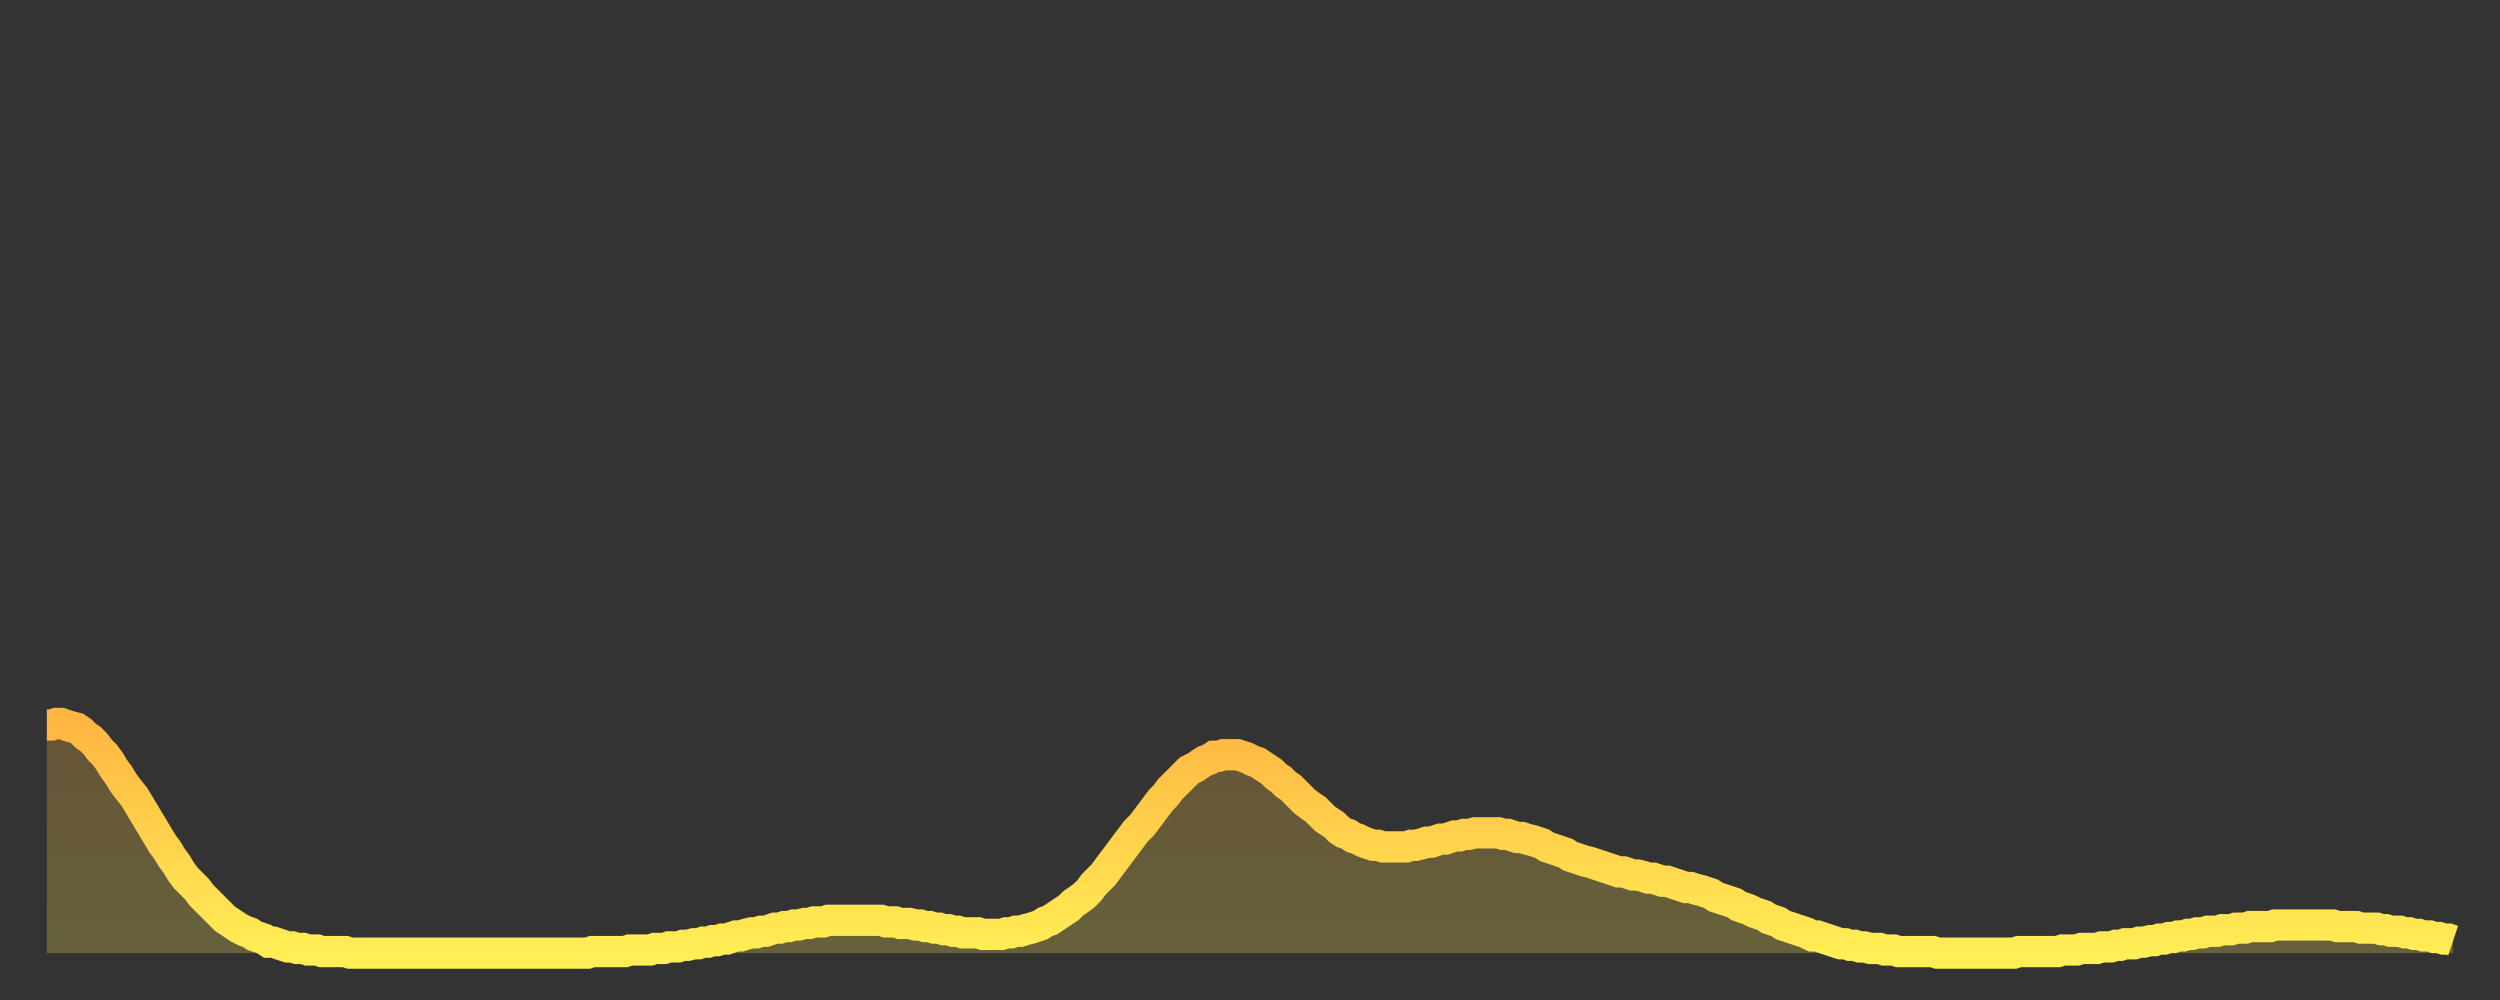 <?xml version="1.0" encoding="utf-8" ?>
<svg baseProfile="full" height="64" version="1.1" width="160" xmlns="http://www.w3.org/2000/svg" xmlns:ev="http://www.w3.org/2001/xml-events" xmlns:xlink="http://www.w3.org/1999/xlink"><rect width="100%" height="100%" fill="#333333" stroke="none"/><defs><linearGradient id="id659664" x1="0" x2="0" y1="0" y2="1"><stop offset="0%" stop-color="#ffb642" /><stop offset="50%" stop-color="#ffd24c" /><stop offset="100%" stop-color="#ffee55" /></linearGradient></defs><g transform="translate(3,3)"><g><path d="M 0.0 43.4 0.3 43.4 0.6 43.3 0.9 43.3 1.2 43.4 1.5 43.5 1.9 43.6 2.2 43.8 2.5 44.1 2.8 44.3 3.1 44.6 3.4 45.0 3.7 45.3 4.0 45.7 4.3 46.2 4.6 46.6 4.9 47.1 5.2 47.5 5.6 48.0 5.9 48.5 6.2 49.0 6.5 49.5 6.8 50.0 7.1 50.5 7.4 51.0 7.7 51.4 8.0 51.9 8.3 52.3 8.6 52.8 8.9 53.2 9.3 53.6 9.6 53.9 9.9 54.3 10.2 54.6 10.5 54.9 10.8 55.2 11.1 55.5 11.4 55.8 11.7 56.0 12.0 56.2 12.3 56.4 12.7 56.6 13.0 56.7 13.3 56.9 13.6 57.0 13.9 57.1 14.2 57.3 14.5 57.3 14.8 57.4 15.1 57.5 15.4 57.6 15.7 57.6 16.0 57.7 16.4 57.7 16.7 57.8 17.0 57.8 17.3 57.8 17.6 57.9 17.9 57.9 18.2 57.9 18.5 57.9 18.8 57.9 19.1 57.9 19.4 58.0 19.8 58.0 20.1 58.0 20.4 58.0 20.7 58.0 21.0 58.0 21.3 58.0 21.6 58.0 21.9 58.0 22.2 58.0 22.5 58.0 22.8 58.0 23.1 58.0 23.5 58.0 23.8 58.0 24.1 58.0 24.4 58.0 24.7 58.0 25.0 58.0 25.3 58.0 25.6 58.0 25.9 58.0 26.2 58.0 26.5 58.0 26.8 58.0 27.2 58.0 27.5 58.0 27.8 58.0 28.1 58.0 28.4 58.0 28.7 58.0 29.0 58.0 29.3 58.0 29.6 58.0 29.9 58.0 30.2 58.0 30.6 58.0 30.9 58.0 31.2 58.0 31.5 58.0 31.8 58.0 32.1 58.0 32.4 58.0 32.7 58.0 33.0 58.0 33.3 58.0 33.6 58.0 33.9 58.0 34.3 58.0 34.6 58.0 34.9 57.9 35.2 57.9 35.5 57.9 35.8 57.9 36.1 57.9 36.4 57.9 36.7 57.9 37.0 57.9 37.3 57.8 37.7 57.8 38.0 57.8 38.3 57.8 38.6 57.8 38.9 57.7 39.2 57.7 39.5 57.7 39.8 57.6 40.1 57.6 40.4 57.6 40.7 57.5 41.0 57.5 41.4 57.4 41.7 57.4 42.0 57.3 42.3 57.3 42.6 57.2 42.9 57.2 43.2 57.1 43.5 57.1 43.8 57.0 44.1 56.9 44.4 56.9 44.7 56.8 45.1 56.7 45.4 56.7 45.7 56.6 46.0 56.6 46.3 56.5 46.6 56.4 46.9 56.4 47.2 56.3 47.5 56.3 47.8 56.2 48.1 56.2 48.5 56.1 48.8 56.1 49.1 56.0 49.4 56.0 49.7 56.0 50.0 55.9 50.3 55.9 50.6 55.9 50.9 55.9 51.2 55.9 51.5 55.9 51.8 55.9 52.2 55.9 52.5 55.9 52.8 55.9 53.1 55.9 53.4 55.9 53.7 56.0 54.0 56.0 54.3 56.0 54.6 56.1 54.9 56.1 55.2 56.1 55.6 56.2 55.9 56.2 56.2 56.3 56.5 56.3 56.8 56.4 57.1 56.4 57.4 56.5 57.7 56.5 58.0 56.6 58.3 56.6 58.6 56.7 58.9 56.7 59.3 56.7 59.6 56.7 59.9 56.8 60.2 56.8 60.5 56.8 60.8 56.8 61.1 56.8 61.4 56.7 61.7 56.7 62.0 56.6 62.3 56.6 62.6 56.5 63.0 56.4 63.3 56.3 63.6 56.2 63.9 56.0 64.2 55.9 64.5 55.7 64.8 55.5 65.1 55.3 65.4 55.1 65.7 54.8 66.0 54.6 66.4 54.3 66.7 54.0 67.0 53.6 67.3 53.3 67.6 53.0 67.9 52.6 68.2 52.2 68.5 51.8 68.8 51.4 69.1 51.0 69.4 50.6 69.7 50.2 70.1 49.8 70.4 49.4 70.7 49.0 71.0 48.6 71.3 48.2 71.6 47.9 71.9 47.5 72.2 47.2 72.5 46.9 72.8 46.6 73.1 46.3 73.5 46.1 73.8 45.9 74.1 45.7 74.4 45.6 74.7 45.4 75.0 45.4 75.3 45.3 75.6 45.3 75.9 45.3 76.2 45.3 76.5 45.4 76.8 45.5 77.2 45.7 77.5 45.8 77.8 46.0 78.1 46.2 78.4 46.4 78.7 46.7 79.0 46.9 79.3 47.2 79.6 47.4 79.9 47.7 80.2 48.0 80.5 48.3 80.9 48.6 81.2 48.8 81.5 49.1 81.8 49.4 82.1 49.6 82.4 49.8 82.7 50.1 83.0 50.3 83.3 50.4 83.6 50.6 83.9 50.7 84.3 50.9 84.6 51.0 84.9 51.1 85.2 51.1 85.5 51.2 85.8 51.2 86.1 51.2 86.4 51.2 86.7 51.2 87.0 51.2 87.3 51.1 87.6 51.1 88.0 51.0 88.3 50.9 88.6 50.9 88.9 50.8 89.2 50.7 89.5 50.7 89.8 50.6 90.1 50.5 90.4 50.5 90.7 50.4 91.0 50.4 91.4 50.3 91.7 50.3 92.0 50.3 92.3 50.3 92.6 50.3 92.9 50.3 93.2 50.4 93.5 50.4 93.8 50.5 94.1 50.6 94.4 50.6 94.7 50.7 95.1 50.8 95.4 50.9 95.7 51.0 96.0 51.2 96.3 51.3 96.6 51.4 96.9 51.5 97.2 51.6 97.5 51.8 97.8 51.9 98.1 52.0 98.4 52.1 98.8 52.2 99.1 52.3 99.4 52.4 99.7 52.5 100.0 52.6 100.3 52.7 100.6 52.8 100.9 52.8 101.2 52.9 101.5 53.0 101.8 53.0 102.2 53.1 102.5 53.2 102.8 53.2 103.1 53.3 103.4 53.4 103.7 53.4 104.0 53.5 104.3 53.6 104.6 53.7 104.9 53.8 105.2 53.8 105.5 53.9 105.9 54.0 106.2 54.1 106.5 54.2 106.8 54.4 107.1 54.5 107.4 54.6 107.7 54.7 108.0 54.8 108.3 55.0 108.6 55.1 108.9 55.2 109.3 55.4 109.6 55.5 109.9 55.6 110.2 55.8 110.5 55.9 110.8 56.0 111.1 56.2 111.4 56.3 111.7 56.4 112.0 56.5 112.3 56.6 112.6 56.7 113.0 56.9 113.3 56.9 113.6 57.0 113.9 57.1 114.2 57.2 114.5 57.3 114.8 57.4 115.1 57.4 115.4 57.5 115.7 57.5 116.0 57.6 116.3 57.6 116.7 57.7 117.0 57.7 117.3 57.7 117.6 57.8 117.9 57.8 118.2 57.8 118.5 57.9 118.8 57.9 119.1 57.9 119.4 57.9 119.7 57.9 120.1 57.9 120.4 57.9 120.7 57.9 121.0 58.0 121.3 58.0 121.6 58.0 121.9 58.0 122.2 58.0 122.5 58.0 122.8 58.0 123.1 58.0 123.4 58.0 123.8 58.0 124.1 58.0 124.4 58.0 124.7 58.0 125.0 58.0 125.3 58.0 125.6 58.0 125.9 58.0 126.2 57.9 126.5 57.9 126.8 57.9 127.2 57.9 127.5 57.9 127.8 57.9 128.1 57.9 128.4 57.9 128.7 57.9 129.0 57.8 129.3 57.8 129.6 57.8 129.9 57.8 130.2 57.7 130.5 57.7 130.9 57.7 131.2 57.7 131.5 57.6 131.8 57.6 132.1 57.6 132.4 57.5 132.7 57.5 133.0 57.4 133.3 57.4 133.6 57.4 133.9 57.3 134.2 57.3 134.6 57.2 134.9 57.2 135.2 57.1 135.5 57.1 135.8 57.0 136.1 57.0 136.4 56.9 136.7 56.9 137.0 56.8 137.3 56.8 137.6 56.7 138.0 56.7 138.3 56.6 138.6 56.6 138.9 56.6 139.2 56.5 139.5 56.5 139.8 56.5 140.1 56.4 140.4 56.4 140.7 56.4 141.0 56.3 141.3 56.3 141.7 56.3 142.0 56.3 142.3 56.3 142.6 56.2 142.9 56.2 143.2 56.2 143.5 56.2 143.8 56.2 144.1 56.2 144.4 56.2 144.7 56.2 145.1 56.2 145.4 56.2 145.7 56.2 146.0 56.2 146.3 56.2 146.6 56.3 146.9 56.3 147.2 56.3 147.5 56.3 147.8 56.3 148.1 56.4 148.4 56.4 148.8 56.4 149.1 56.4 149.4 56.5 149.7 56.5 150.0 56.6 150.3 56.6 150.6 56.6 150.9 56.7 151.2 56.7 151.5 56.8 151.8 56.8 152.1 56.9 152.5 56.9 152.8 57.0 153.1 57.0 153.4 57.1 153.7 57.1 154.0 57.2" fill="none" id="graph-curve" opacity="1" stroke="url(#id659664)" stroke-width="2" /><path d="M 0 58 L 0.0 43.4 0.3 43.4 0.6 43.3 0.9 43.3 1.2 43.4 1.5 43.5 1.9 43.6 2.2 43.8 2.5 44.1 2.8 44.3 3.1 44.6 3.4 45.0 3.7 45.3 4.0 45.7 4.3 46.2 4.6 46.6 4.9 47.1 5.2 47.5 5.6 48.0 5.9 48.5 6.2 49.0 6.5 49.5 6.8 50.0 7.1 50.5 7.4 51.0 7.7 51.4 8.0 51.9 8.3 52.3 8.6 52.8 8.9 53.2 9.3 53.6 9.6 53.9 9.9 54.3 10.2 54.6 10.5 54.9 10.8 55.2 11.1 55.5 11.4 55.8 11.7 56.0 12.0 56.2 12.3 56.4 12.7 56.6 13.0 56.7 13.3 56.9 13.6 57.0 13.9 57.1 14.2 57.3 14.5 57.3 14.8 57.4 15.1 57.5 15.4 57.6 15.7 57.6 16.0 57.7 16.4 57.7 16.7 57.8 17.0 57.8 17.3 57.8 17.6 57.9 17.9 57.9 18.2 57.9 18.5 57.9 18.8 57.9 19.1 57.9 19.4 58.0 19.8 58.0 20.1 58.0 20.4 58.0 20.7 58.0 21.0 58.0 21.3 58.0 21.6 58.0 21.9 58.0 22.2 58.0 22.5 58.0 22.8 58.0 23.1 58.0 23.5 58.0 23.8 58.0 24.1 58.0 24.4 58.0 24.7 58.0 25.0 58.0 25.3 58.0 25.6 58.0 25.9 58.0 26.2 58.0 26.5 58.0 26.8 58.0 27.2 58.0 27.5 58.0 27.8 58.0 28.1 58.0 28.4 58.0 28.7 58.0 29.0 58.0 29.3 58.0 29.6 58.0 29.9 58.0 30.2 58.0 30.6 58.0 30.9 58.0 31.2 58.0 31.5 58.0 31.8 58.0 32.1 58.0 32.4 58.0 32.7 58.0 33.0 58.0 33.3 58.0 33.6 58.0 33.9 58.0 34.3 58.0 34.6 58.0 34.9 57.9 35.2 57.9 35.5 57.9 35.8 57.9 36.1 57.9 36.4 57.9 36.7 57.9 37.0 57.9 37.3 57.8 37.7 57.8 38.0 57.8 38.3 57.8 38.6 57.8 38.9 57.7 39.2 57.7 39.5 57.7 39.8 57.6 40.1 57.6 40.4 57.6 40.7 57.5 41.0 57.5 41.4 57.4 41.7 57.4 42.0 57.3 42.3 57.3 42.6 57.2 42.9 57.2 43.2 57.1 43.5 57.1 43.8 57.0 44.1 56.9 44.4 56.9 44.7 56.8 45.1 56.7 45.4 56.7 45.7 56.6 46.0 56.6 46.3 56.5 46.6 56.4 46.9 56.4 47.2 56.3 47.5 56.3 47.8 56.2 48.1 56.2 48.5 56.1 48.8 56.1 49.1 56.0 49.4 56.0 49.7 56.0 50.0 55.9 50.3 55.9 50.6 55.9 50.9 55.9 51.2 55.9 51.5 55.9 51.8 55.9 52.2 55.9 52.5 55.9 52.8 55.9 53.1 55.9 53.4 55.9 53.7 56.0 54.0 56.0 54.3 56.0 54.6 56.1 54.9 56.1 55.2 56.1 55.6 56.2 55.9 56.2 56.2 56.3 56.5 56.3 56.8 56.4 57.1 56.4 57.4 56.5 57.7 56.5 58.0 56.6 58.3 56.6 58.6 56.7 58.9 56.7 59.3 56.7 59.6 56.7 59.9 56.8 60.2 56.8 60.5 56.8 60.8 56.8 61.1 56.8 61.4 56.7 61.7 56.7 62.0 56.6 62.3 56.6 62.6 56.5 63.0 56.4 63.3 56.3 63.6 56.2 63.9 56.0 64.2 55.9 64.5 55.7 64.8 55.5 65.1 55.3 65.4 55.1 65.7 54.8 66.0 54.6 66.4 54.3 66.7 54.0 67.0 53.6 67.3 53.3 67.6 53.0 67.9 52.6 68.2 52.2 68.5 51.8 68.8 51.4 69.1 51.0 69.4 50.6 69.7 50.2 70.1 49.8 70.4 49.4 70.7 49.0 71.0 48.6 71.3 48.2 71.6 47.9 71.9 47.5 72.2 47.2 72.5 46.9 72.8 46.6 73.1 46.3 73.5 46.1 73.8 45.9 74.1 45.7 74.4 45.6 74.7 45.4 75.0 45.4 75.3 45.3 75.6 45.3 75.9 45.3 76.2 45.3 76.5 45.4 76.8 45.5 77.2 45.7 77.5 45.8 77.8 46.0 78.1 46.2 78.4 46.4 78.7 46.7 79.0 46.9 79.3 47.2 79.6 47.4 79.9 47.7 80.2 48.0 80.5 48.3 80.9 48.6 81.2 48.8 81.5 49.1 81.8 49.4 82.1 49.6 82.4 49.8 82.7 50.1 83.0 50.3 83.3 50.4 83.6 50.6 83.9 50.7 84.3 50.9 84.6 51.0 84.9 51.1 85.2 51.1 85.5 51.2 85.8 51.2 86.1 51.2 86.4 51.2 86.7 51.2 87.0 51.2 87.3 51.1 87.6 51.1 88.0 51.0 88.3 50.9 88.6 50.9 88.9 50.8 89.2 50.7 89.5 50.7 89.8 50.6 90.1 50.5 90.4 50.5 90.7 50.4 91.0 50.4 91.4 50.3 91.7 50.3 92.0 50.3 92.3 50.3 92.6 50.3 92.9 50.3 93.2 50.4 93.5 50.4 93.8 50.5 94.1 50.6 94.4 50.6 94.7 50.7 95.1 50.8 95.4 50.9 95.7 51.0 96.0 51.2 96.3 51.3 96.6 51.4 96.9 51.5 97.2 51.6 97.5 51.8 97.8 51.9 98.1 52.0 98.4 52.1 98.8 52.2 99.1 52.3 99.4 52.4 99.7 52.5 100.0 52.6 100.3 52.7 100.6 52.8 100.9 52.8 101.2 52.9 101.5 53.0 101.8 53.0 102.2 53.1 102.5 53.2 102.8 53.2 103.1 53.3 103.4 53.4 103.7 53.4 104.0 53.5 104.3 53.6 104.6 53.7 104.9 53.8 105.2 53.8 105.5 53.9 105.9 54.0 106.2 54.1 106.5 54.2 106.8 54.4 107.1 54.5 107.4 54.6 107.7 54.7 108.0 54.8 108.3 55.0 108.6 55.1 108.9 55.2 109.3 55.4 109.6 55.5 109.9 55.6 110.2 55.8 110.5 55.9 110.8 56.0 111.1 56.2 111.4 56.3 111.7 56.4 112.0 56.5 112.3 56.6 112.6 56.7 113.0 56.9 113.3 56.9 113.6 57.0 113.9 57.1 114.2 57.2 114.5 57.3 114.8 57.4 115.1 57.4 115.4 57.5 115.7 57.5 116.0 57.6 116.3 57.6 116.7 57.7 117.0 57.7 117.3 57.7 117.6 57.8 117.9 57.8 118.2 57.8 118.5 57.9 118.8 57.9 119.1 57.9 119.4 57.9 119.7 57.9 120.1 57.9 120.4 57.9 120.7 57.9 121.0 58.0 121.3 58.0 121.6 58.0 121.9 58.0 122.2 58.0 122.5 58.0 122.8 58.0 123.1 58.0 123.4 58.0 123.8 58.0 124.1 58.0 124.4 58.0 124.7 58.0 125.0 58.0 125.3 58.0 125.6 58.0 125.9 58.0 126.2 57.9 126.5 57.9 126.8 57.9 127.2 57.9 127.5 57.9 127.8 57.9 128.1 57.9 128.4 57.9 128.7 57.9 129.0 57.8 129.3 57.8 129.6 57.8 129.9 57.8 130.2 57.7 130.5 57.7 130.9 57.7 131.2 57.7 131.5 57.6 131.8 57.6 132.1 57.6 132.4 57.5 132.7 57.5 133.0 57.4 133.3 57.4 133.6 57.4 133.9 57.3 134.2 57.3 134.6 57.2 134.9 57.2 135.2 57.1 135.5 57.1 135.8 57.0 136.1 57.0 136.4 56.9 136.7 56.9 137.0 56.8 137.3 56.8 137.6 56.7 138.0 56.7 138.3 56.6 138.6 56.6 138.9 56.6 139.2 56.5 139.5 56.5 139.8 56.5 140.1 56.4 140.4 56.4 140.7 56.4 141.0 56.3 141.3 56.3 141.7 56.3 142.0 56.3 142.3 56.3 142.6 56.2 142.9 56.2 143.2 56.2 143.5 56.2 143.8 56.2 144.1 56.2 144.4 56.2 144.7 56.2 145.1 56.2 145.4 56.2 145.7 56.2 146.0 56.2 146.3 56.2 146.6 56.3 146.9 56.3 147.2 56.3 147.5 56.3 147.8 56.3 148.1 56.4 148.4 56.4 148.8 56.4 149.1 56.4 149.4 56.5 149.7 56.5 150.0 56.6 150.3 56.6 150.6 56.6 150.9 56.7 151.2 56.7 151.5 56.8 151.8 56.8 152.1 56.9 152.5 56.9 152.8 57.0 153.1 57.0 153.4 57.1 153.7 57.1 154.0 57.2 154 58" fill="url(#id659664)" fill-opacity=".25" id="graph-shadow" /></g></g></svg>